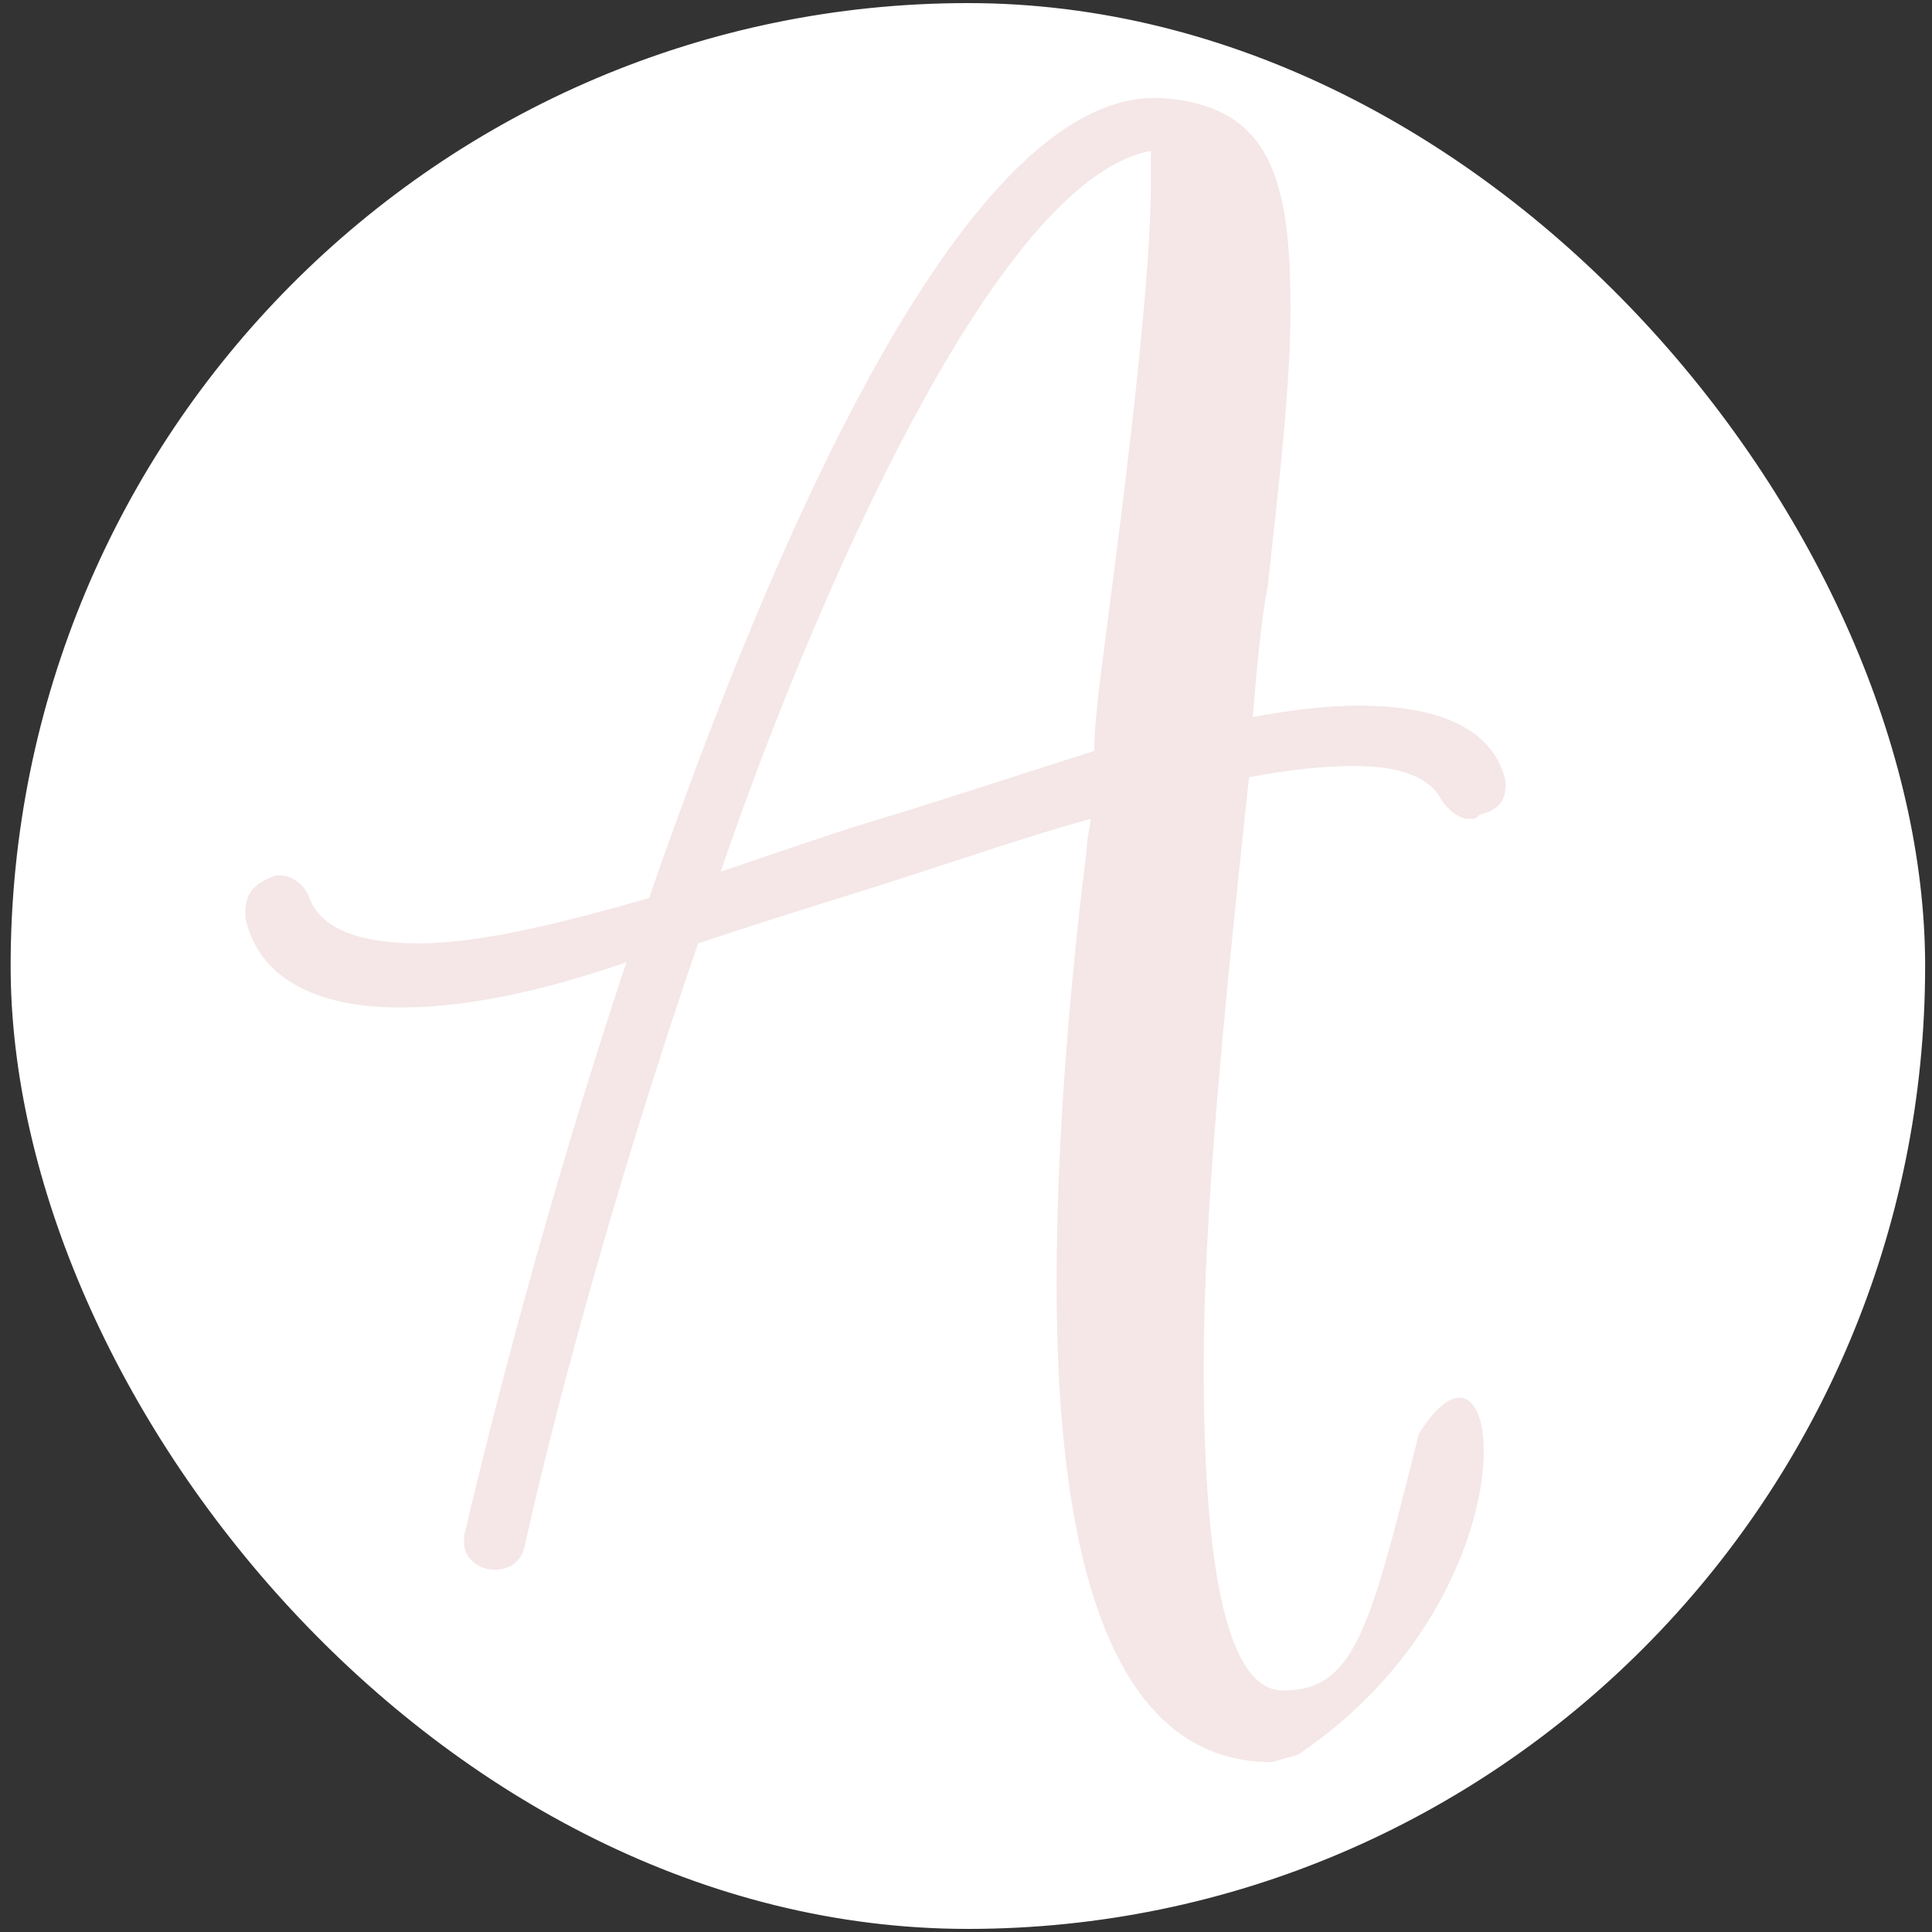 <?xml version="1.0" encoding="UTF-8"?> <svg xmlns="http://www.w3.org/2000/svg" xmlns:xlink="http://www.w3.org/1999/xlink" xml:space="preserve" width="512px" height="512px" version="1.0" style="shape-rendering:geometricPrecision; text-rendering:geometricPrecision; image-rendering:optimizeQuality; fill-rule:evenodd; clip-rule:evenodd" viewBox="0 0 512 512"><rect x="0" y="0" width="512" height="512" fill="#333333" stroke="none"/> <defs> <style type="text/css"> .str0 {stroke:white;stroke-width:2.362} .fil1 {fill:#F5E7E7} .fil0 {fill:white} </style> </defs> <g id="Слой_x0020_1">  <rect class="fil0 str0" x="4" y="2" width="505" height="508" rx="2772" ry="2788"></rect> <path class="fil1" d="M376 380c-13,52 -17,68 -36,68 -14,0 -21,-29 -21,-86 0,-39 5,-91 12,-156 10,-2 20,-3 28,-3 12,0 20,3 23,9 2,3 5,5 7,5l1 0c1,0 1,0 2,-1 3,-1 7,-2 7,-8l0 -1c-3,-13 -16,-20 -39,-20 -8,0 -17,1 -28,3 1,-12 2,-24 4,-35 3,-27 6,-53 6,-73 0,-34 -5,-54 -34,-56 -51,-3 -102,114 -136,212 -21,6 -44,12 -61,12 -16,0 -26,-4 -29,-12 -1,-3 -4,-6 -8,-6l-1 0c-5,2 -8,4 -8,10l0 1c3,15 17,24 41,24 15,0 34,-3 60,-12 -21,63 -36,122 -43,152l0 2c0,4 4,7 8,7 4,0 7,-2 8,-6 7,-32 23,-93 46,-160 15,-5 31,-10 47,-15 19,-6 39,-13 57,-18 0,2 -1,5 -1,8 -3,24 -8,70 -8,115 0,84 19,127 57,127 0,0 0,0 0,0l7 -2c64,-43 55,-122 32,-85zm-71 -331c0,24 -6,74 -11,112 -2,16 -4,29 -4,38 -19,6 -40,13 -60,19 -13,4 -27,9 -39,13 19,-56 70,-183 114,-191 0,2 0,5 0,9z"></path> </g> </svg> 